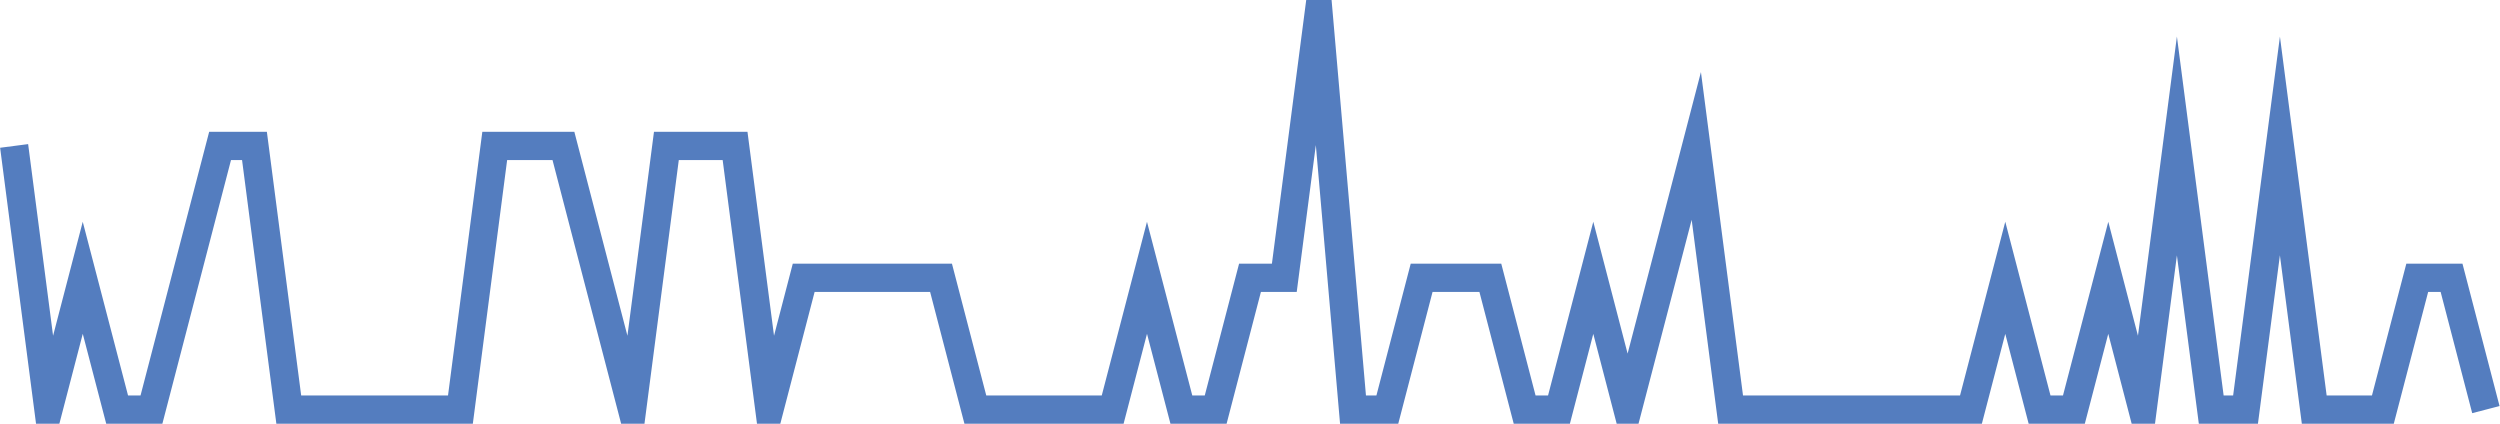 <?xml version="1.0" encoding="UTF-8"?>
<svg xmlns="http://www.w3.org/2000/svg" xmlns:xlink="http://www.w3.org/1999/xlink" width="177pt" height="30pt" viewBox="0 0 177 30" version="1.1">
<g id="surface22186021">
<path style="fill:none;stroke-width:2;stroke-linecap:butt;stroke-linejoin:miter;stroke:rgb(32.941%,49.02%,74.902%);stroke-opacity:1;stroke-miterlimit:10;" d="M 1 10.332 L 3.43 29 L 5.859 19.668 L 8.293 29 L 10.723 29 L 13.152 19.668 L 15.582 10.332 L 18.016 10.332 L 20.445 29 L 32.598 29 L 35.027 10.332 L 39.891 10.332 L 42.32 19.668 L 44.75 29 L 47.18 10.332 L 52.043 10.332 L 54.473 29 L 56.902 19.668 L 66.625 19.668 L 69.055 29 L 78.777 29 L 81.207 19.668 L 83.641 29 L 86.07 29 L 88.5 19.668 L 90.93 19.668 L 93.359 1 L 95.793 29 L 98.223 29 L 100.652 19.668 L 105.516 19.668 L 107.945 29 L 110.375 29 L 112.805 19.668 L 115.234 29 L 117.668 19.668 L 120.098 10.332 L 122.527 29 L 139.543 29 L 141.973 19.668 L 144.402 29 L 146.832 29 L 149.266 19.668 L 151.695 29 L 154.125 10.332 L 156.555 29 L 158.984 29 L 161.418 10.332 L 163.848 29 L 168.707 29 L 171.141 19.668 L 173.57 19.668 L 176 29 "/>
</g>
</svg>
